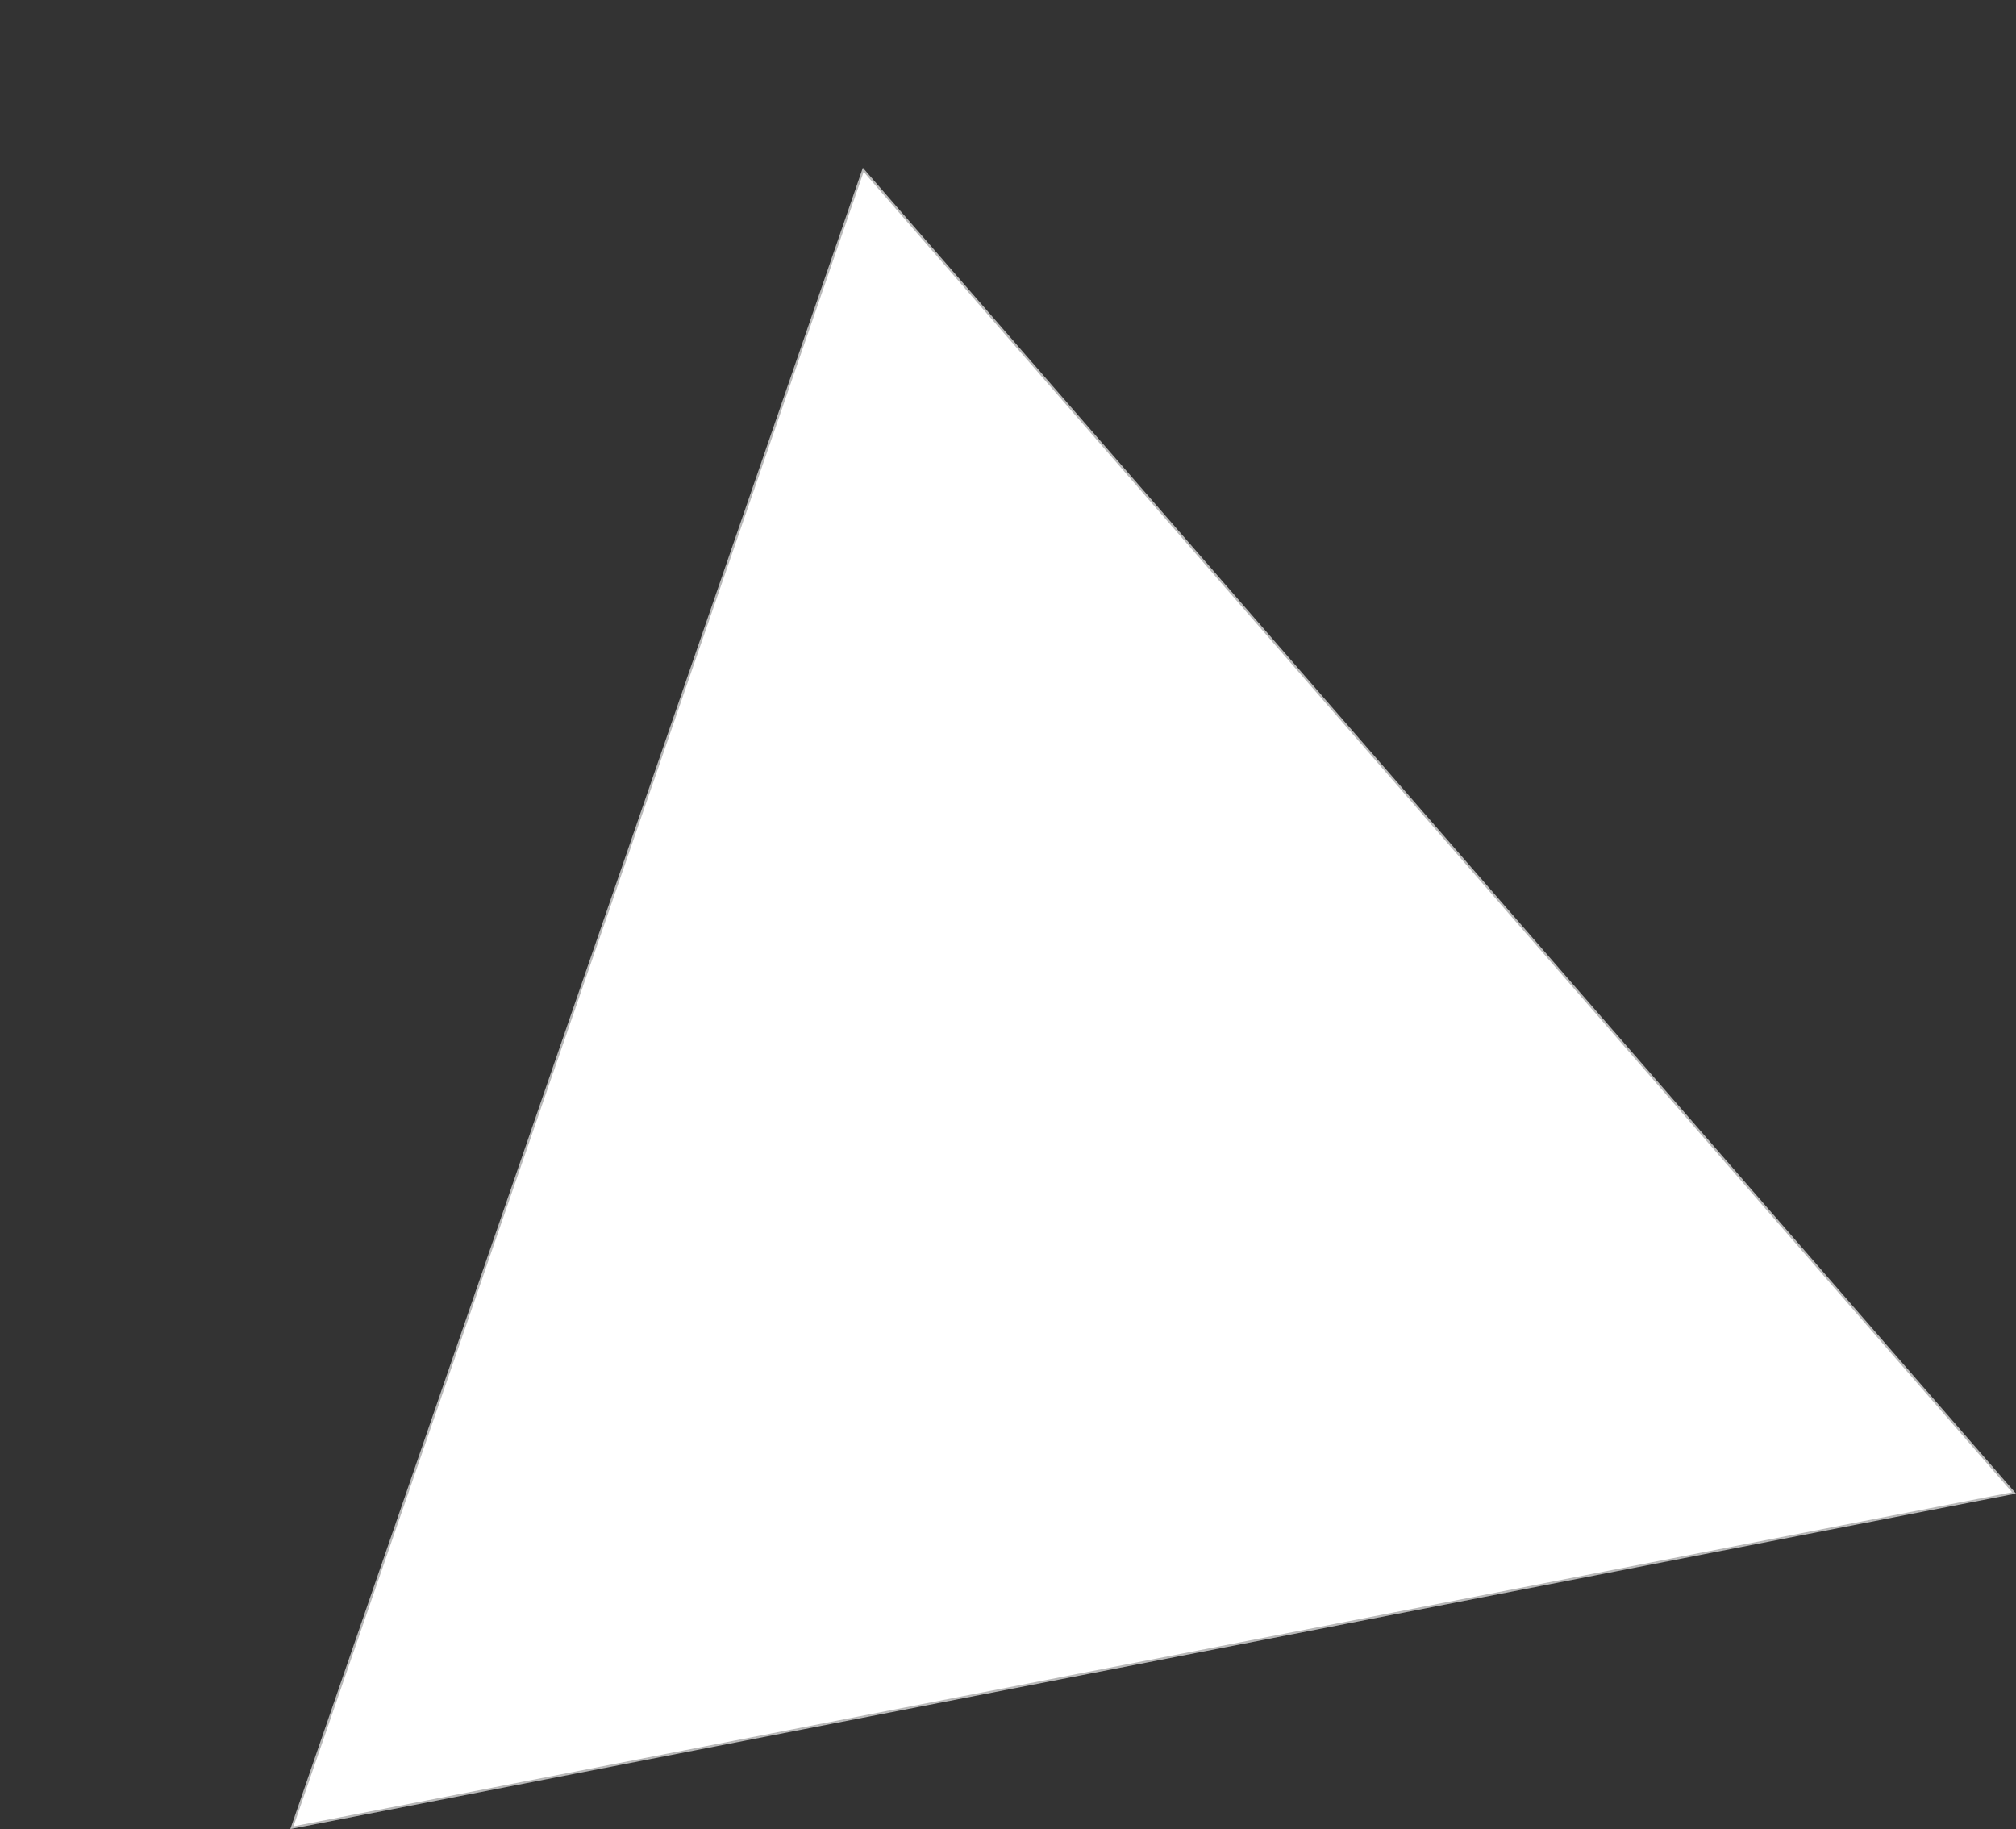 <svg xmlns="http://www.w3.org/2000/svg" width="963.285" height="873.922"><rect width="100%" height="100%" fill="#333333" stroke="none"/><g data-name="Polygone 12" fill="#fff"><path d="M962.34 713.318L139.472 873.267 412.474 81.12 962.34 713.318z"/><path d="M412.665 82.103L140.228 872.61l821.165-159.619-548.728-630.89m-.382-1.962l551.002 633.503-824.567 160.28L412.283 80.14z" fill="#b9b9b9"/></g></svg>